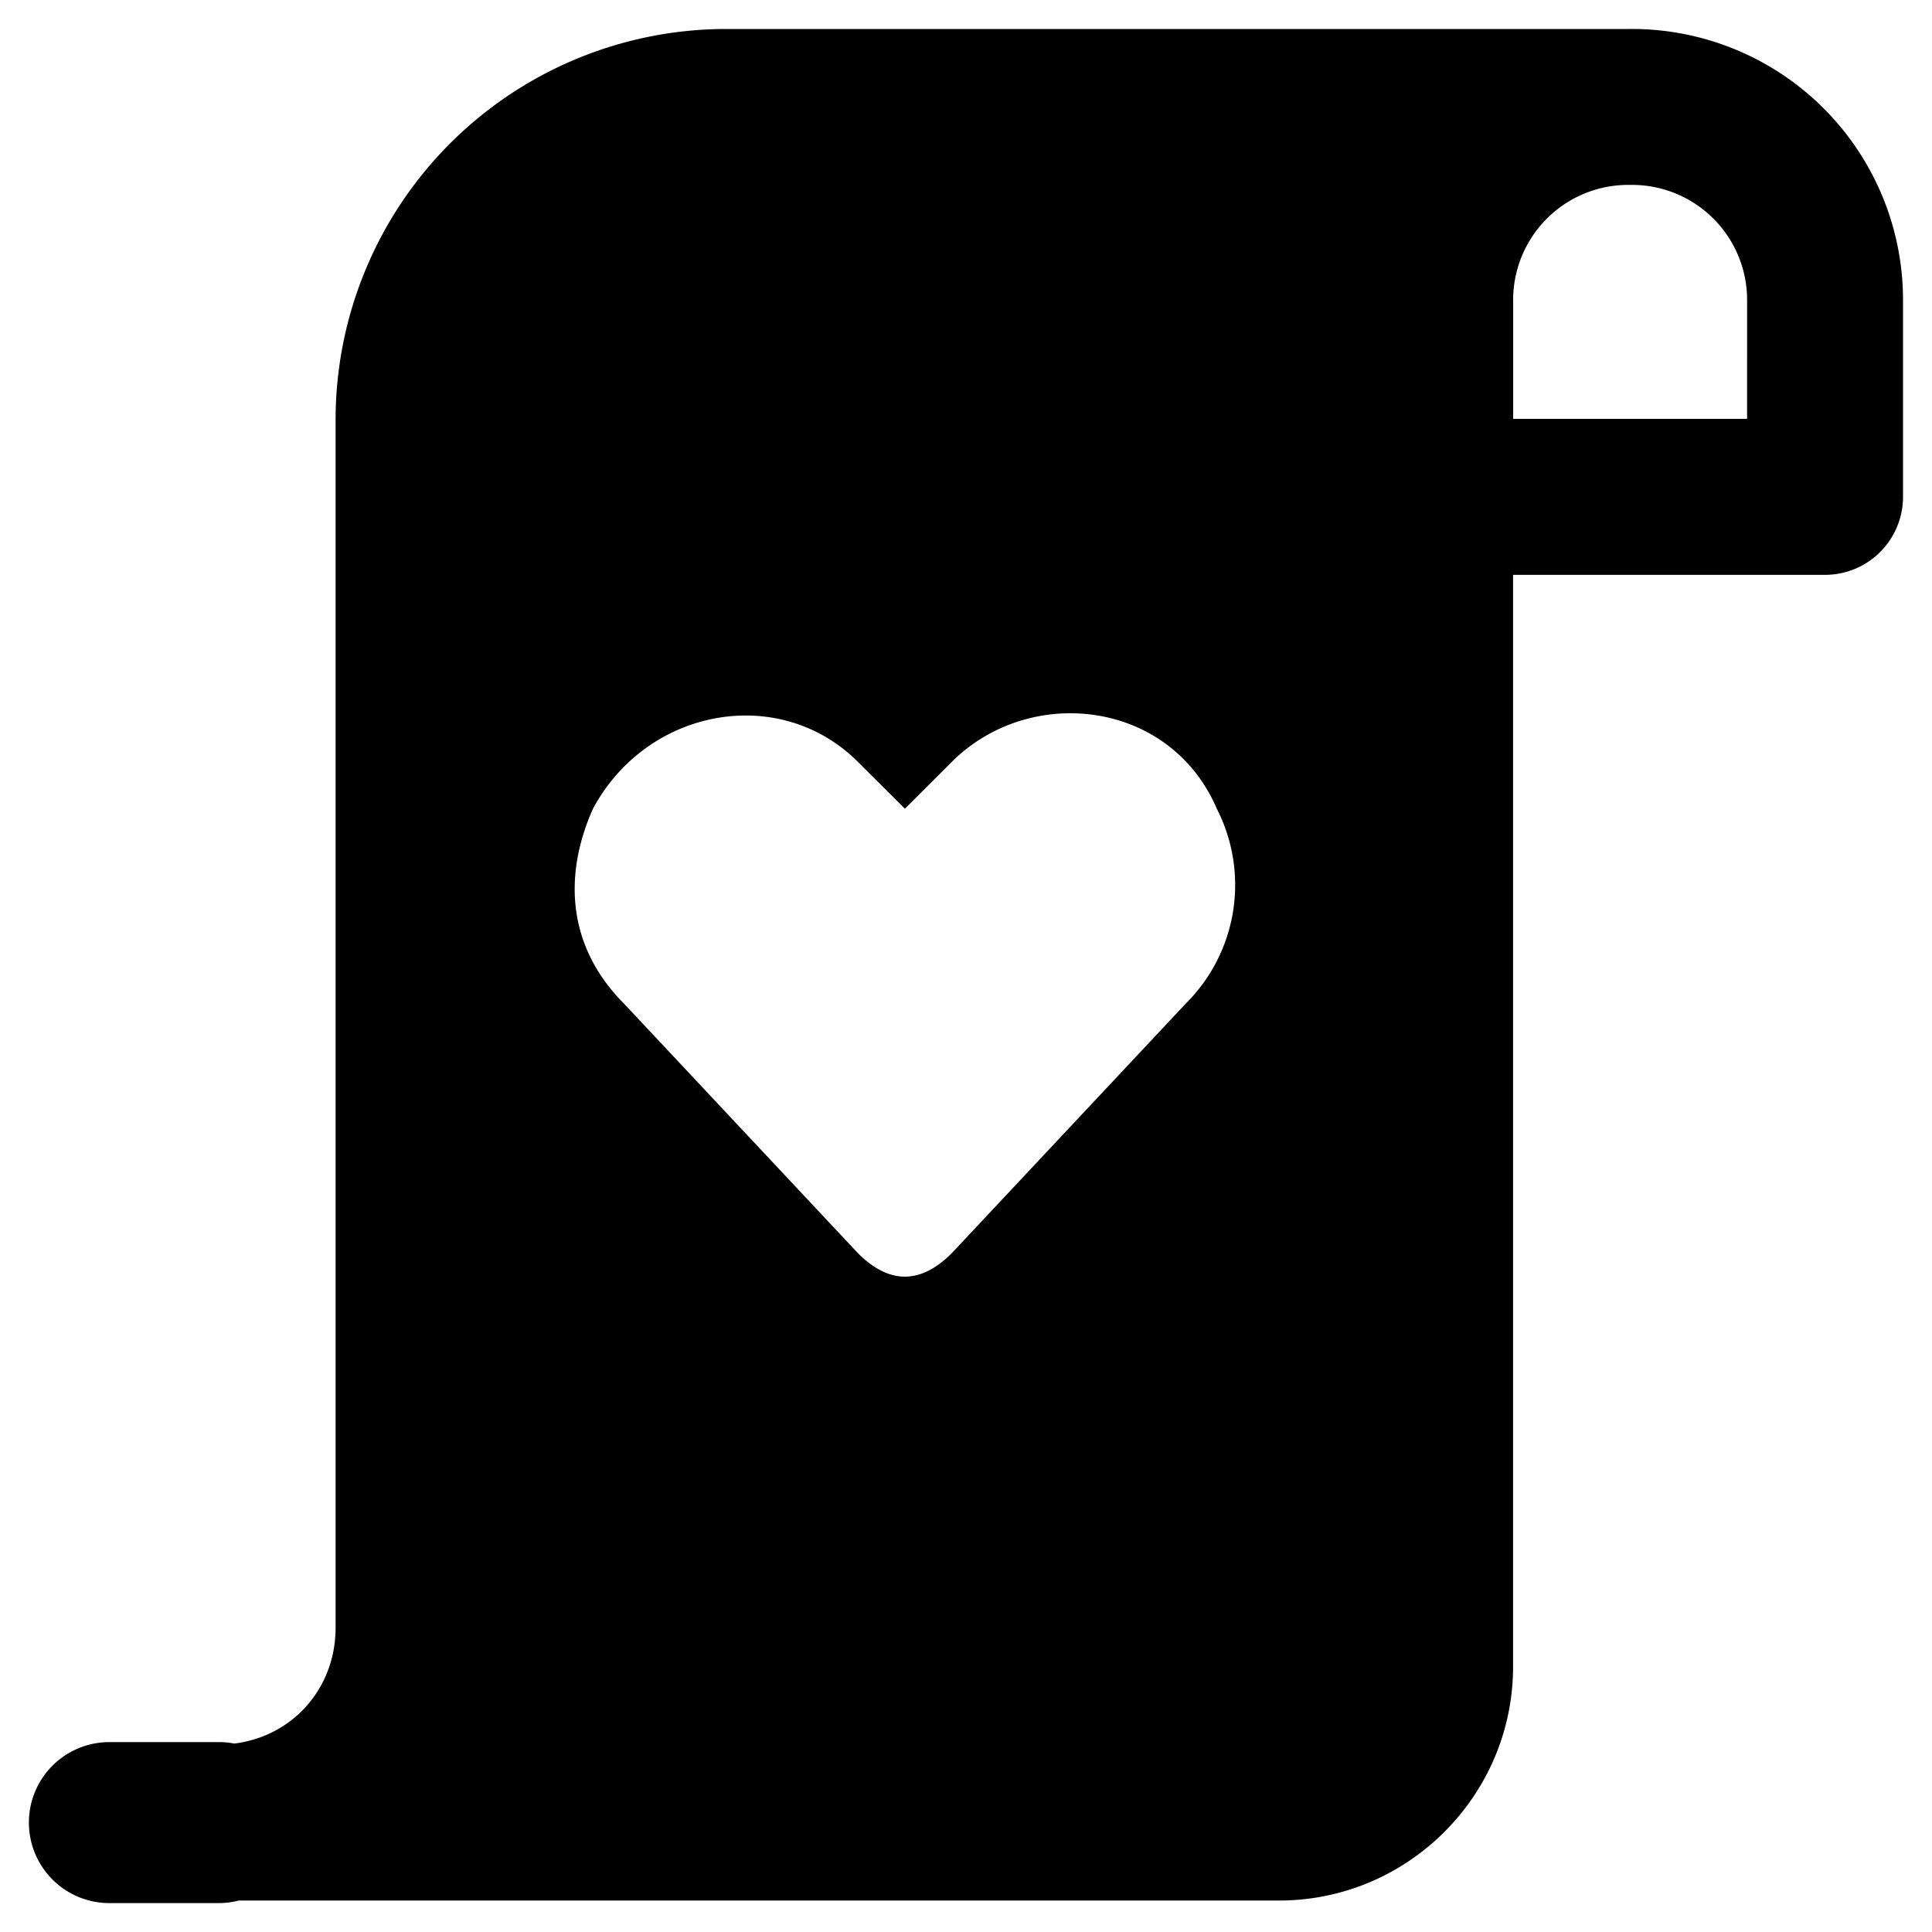 <svg xmlns="http://www.w3.org/2000/svg" fill="none" viewBox="0 0 24 24"><path fill="#000000" fill-rule="evenodd" d="M20.25 0.36H9.013a4.855 4.855 0 0 0 -4.844 4.843l0 15.016c0 0.755 -0.534 1.35 -1.258 1.44a1.006 1.006 0 0 0 -0.195 -0.018H1.359a1 1 0 1 0 0 2h1.357a0.977 0.977 0 0 0 0.249 -0.032H15.89c1.6 0 2.906 -1.305 2.906 -2.906l0 -13.562h3.875a0.969 0.969 0 0 0 0.969 -0.97V3.75A3.367 3.367 0 0 0 20.253 0.36l-0.003 0Zm0 1.937a1.43 1.43 0 0 0 -1.453 1.453l0 1.453h2.906V3.75a1.43 1.43 0 0 0 -1.453 -1.453Zm-9.01 13.562c0.194 0 0.388 -0.097 0.582 -0.29l2.906 -3.1a2.078 2.078 0 0 0 0.388 -2.422c-0.582 -1.356 -2.325 -1.55 -3.294 -0.581l-0.581 0.58 -0.582 -0.58c-0.968 -0.97 -2.615 -0.679 -3.293 0.58 -0.388 0.873 -0.291 1.745 0.387 2.423l2.906 3.1c0.194 0.193 0.388 0.29 0.582 0.29Z" clip-rule="evenodd" stroke-width="1"></path></svg>